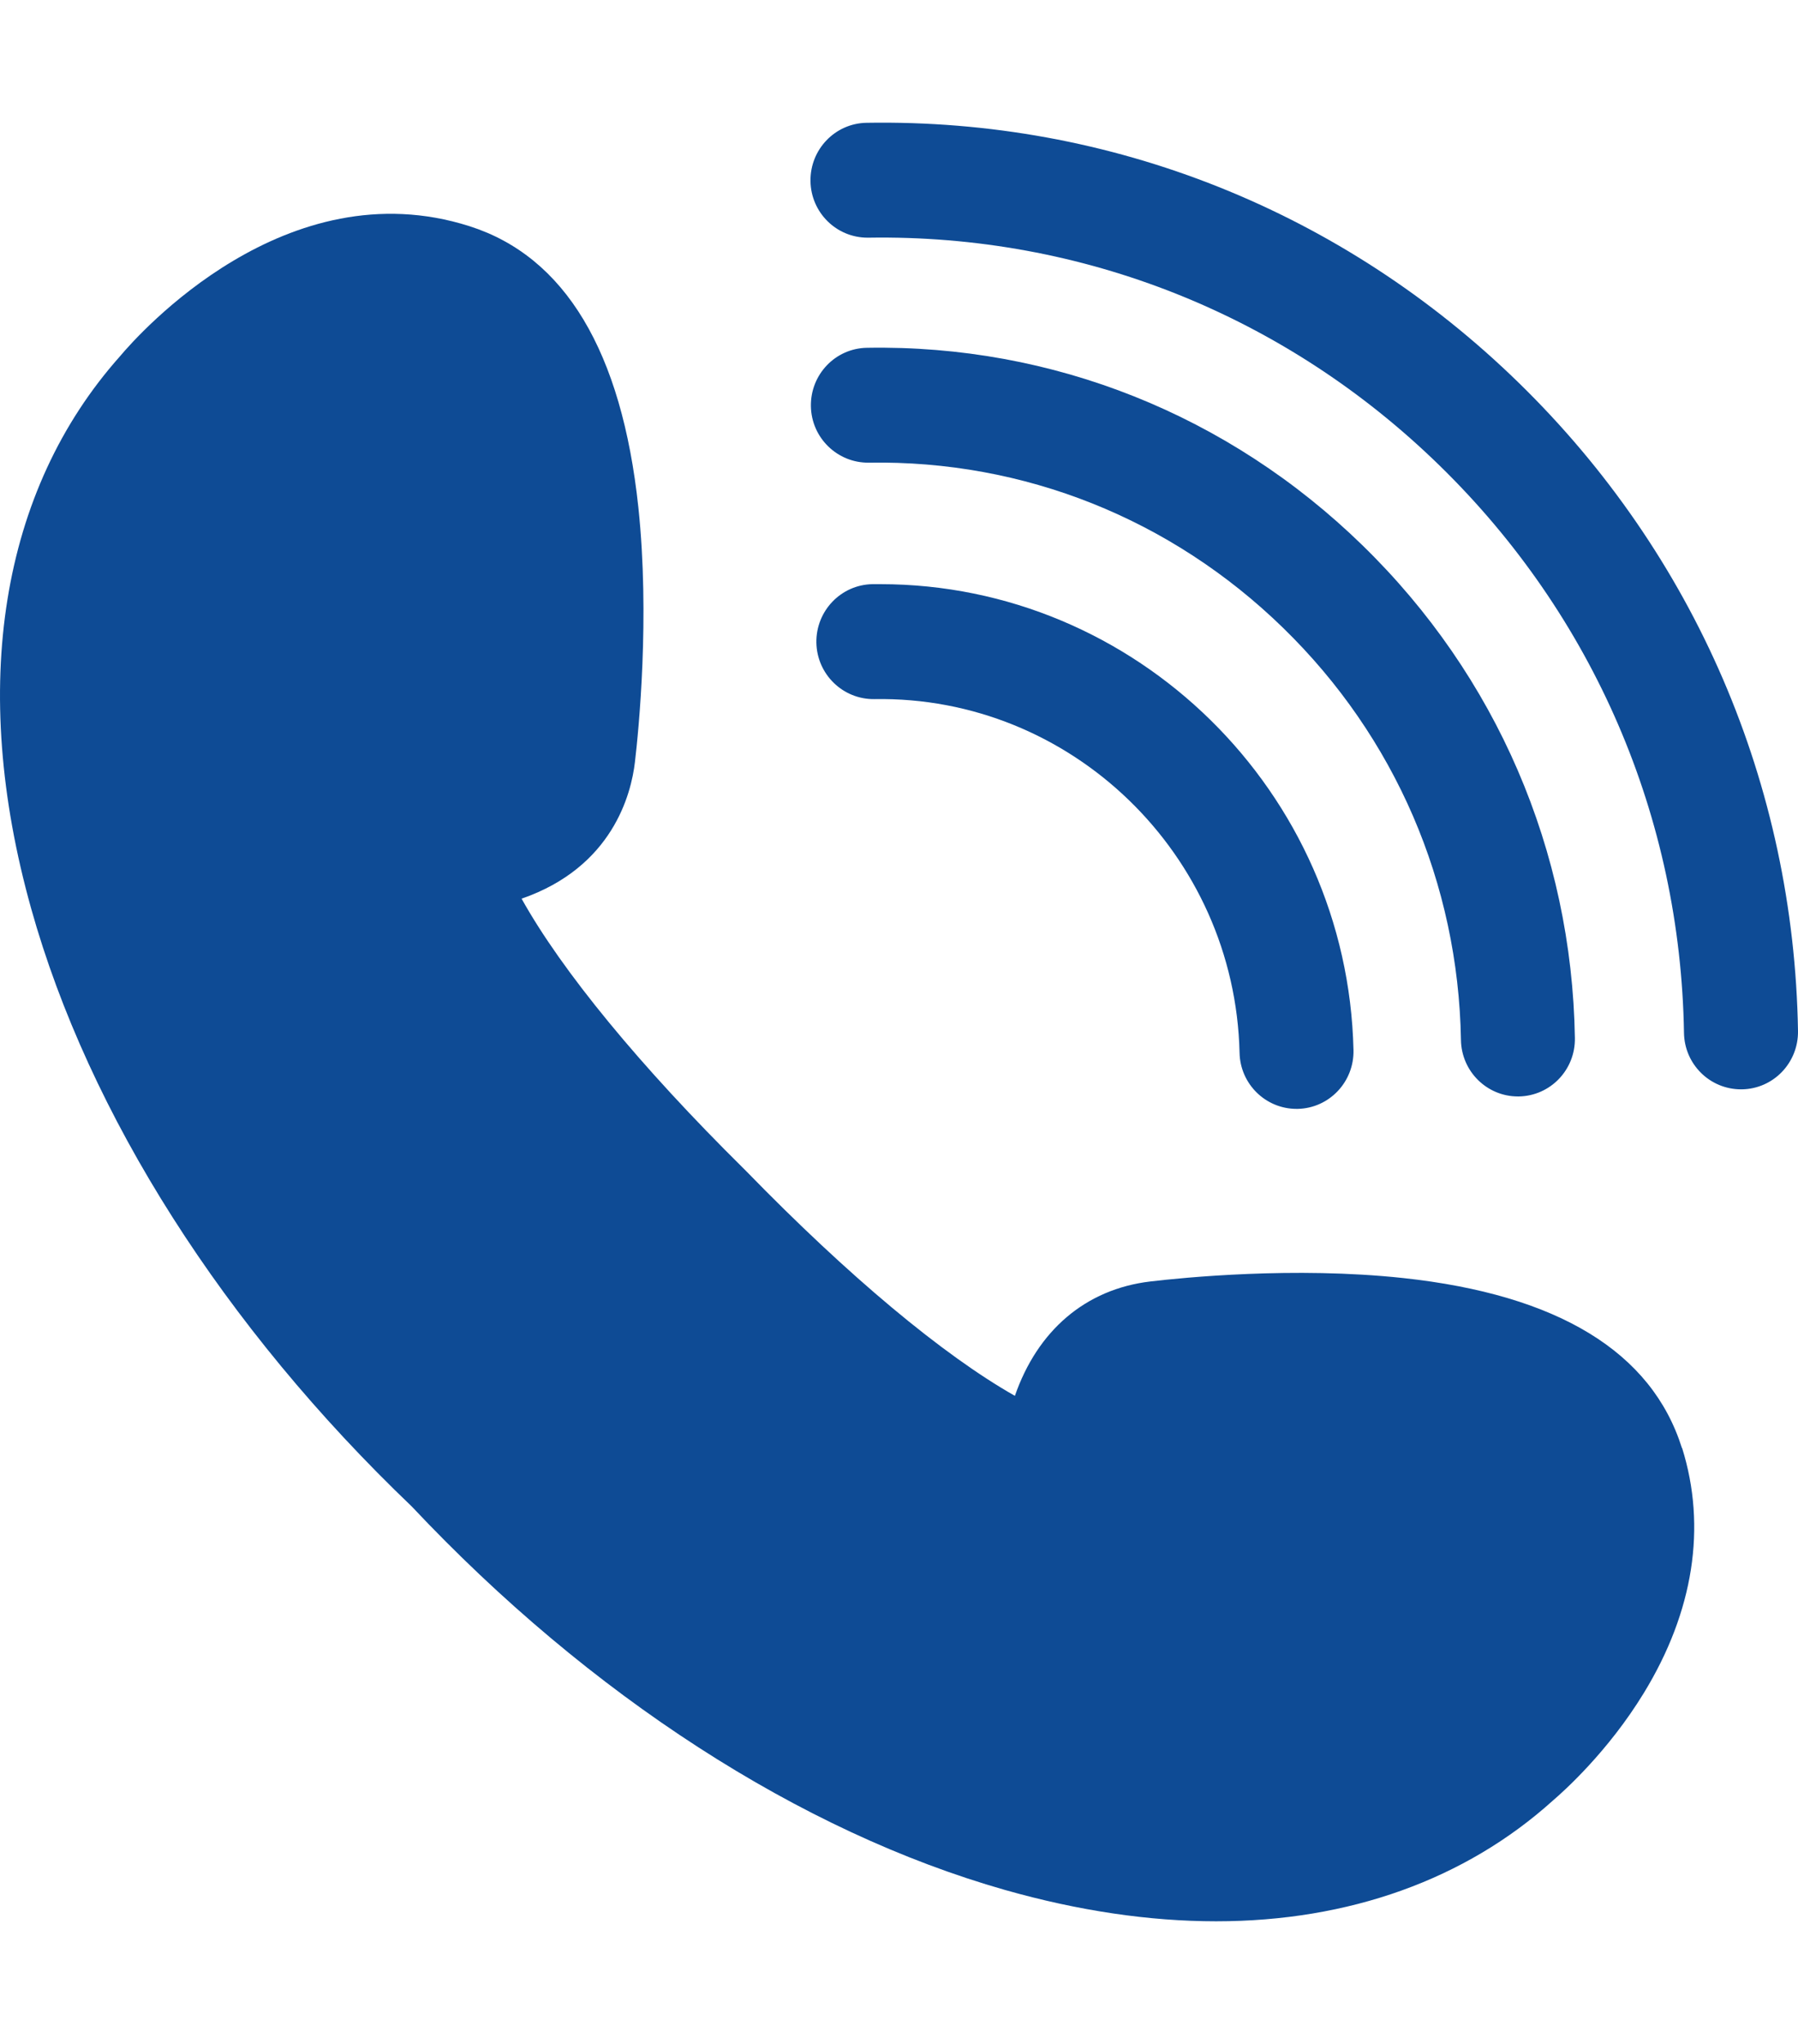 <svg width="22" height="25" viewBox="0 0 22 25" fill="none" xmlns="http://www.w3.org/2000/svg">
<g clip-path="url(#clip0_854_1339)">
<path d="M20.58 17.712C20.21 16.536 19.062 15.836 17.167 15.632C15.836 15.489 14.465 15.628 14.076 15.674C13.281 15.768 12.695 16.275 12.418 17.073C11.541 16.576 10.385 15.613 9.135 14.329C9.125 14.318 9.114 14.308 9.104 14.298C7.83 13.04 6.875 11.876 6.382 10.992C7.496 10.607 7.724 9.711 7.769 9.32C7.815 8.929 7.953 7.547 7.811 6.207C7.608 4.298 6.914 3.14 5.746 2.767C3.502 2.051 1.698 4.084 1.467 4.359C0.006 6.001 -0.379 8.398 0.381 11.112C1.087 13.634 2.741 16.231 5.038 18.426C7.216 20.74 9.794 22.405 12.298 23.117C13.193 23.371 14.061 23.5 14.881 23.5C16.505 23.5 17.93 22.989 19.001 22.023C19.127 21.915 19.672 21.431 20.114 20.707C20.723 19.711 20.884 18.675 20.582 17.711L20.58 17.712Z" fill="#0E4B95"/>
<path d="M10.772 7.145C10.74 7.145 10.707 7.145 10.675 7.145C10.29 7.152 9.983 7.472 9.989 7.86C9.996 8.248 10.314 8.556 10.698 8.551C13.107 8.509 15.111 10.451 15.167 12.877C15.175 13.259 15.486 13.563 15.864 13.563C15.869 13.563 15.875 13.563 15.88 13.563C16.265 13.554 16.57 13.232 16.561 12.844C16.489 9.681 13.901 7.145 10.772 7.145V7.145Z" fill="#0E4B95"/>
<path d="M18.573 13.411C18.573 13.411 18.581 13.411 18.585 13.411C18.97 13.404 19.277 13.085 19.27 12.696C19.233 10.406 18.31 8.266 16.671 6.67C15.033 5.074 12.88 4.214 10.608 4.254C10.222 4.26 9.916 4.58 9.922 4.968C9.928 5.356 10.247 5.664 10.631 5.659C12.528 5.627 14.33 6.345 15.701 7.681C17.072 9.016 17.843 10.806 17.876 12.72C17.882 13.104 18.193 13.411 18.573 13.411Z" fill="#0E4B95"/>
<path d="M18.582 4.681C16.428 2.581 13.594 1.451 10.603 1.502C10.218 1.508 9.911 1.828 9.917 2.216C9.923 2.601 10.235 2.907 10.615 2.907C10.618 2.907 10.623 2.907 10.626 2.907C13.245 2.865 15.726 3.853 17.612 5.692C19.499 7.531 20.562 9.996 20.605 12.633C20.611 13.018 20.922 13.324 21.303 13.324C21.306 13.324 21.311 13.324 21.314 13.324C21.7 13.318 22.006 12.998 22 12.61C21.951 9.598 20.737 6.782 18.582 4.681H18.582Z" fill="#0E4B95"/>
</g>
<defs>
<clipPath id="clip0_854_1339">
<rect width="22" height="22" fill="white" transform="translate(0 1.5)"/>
</clipPath>
</defs>
</svg>

